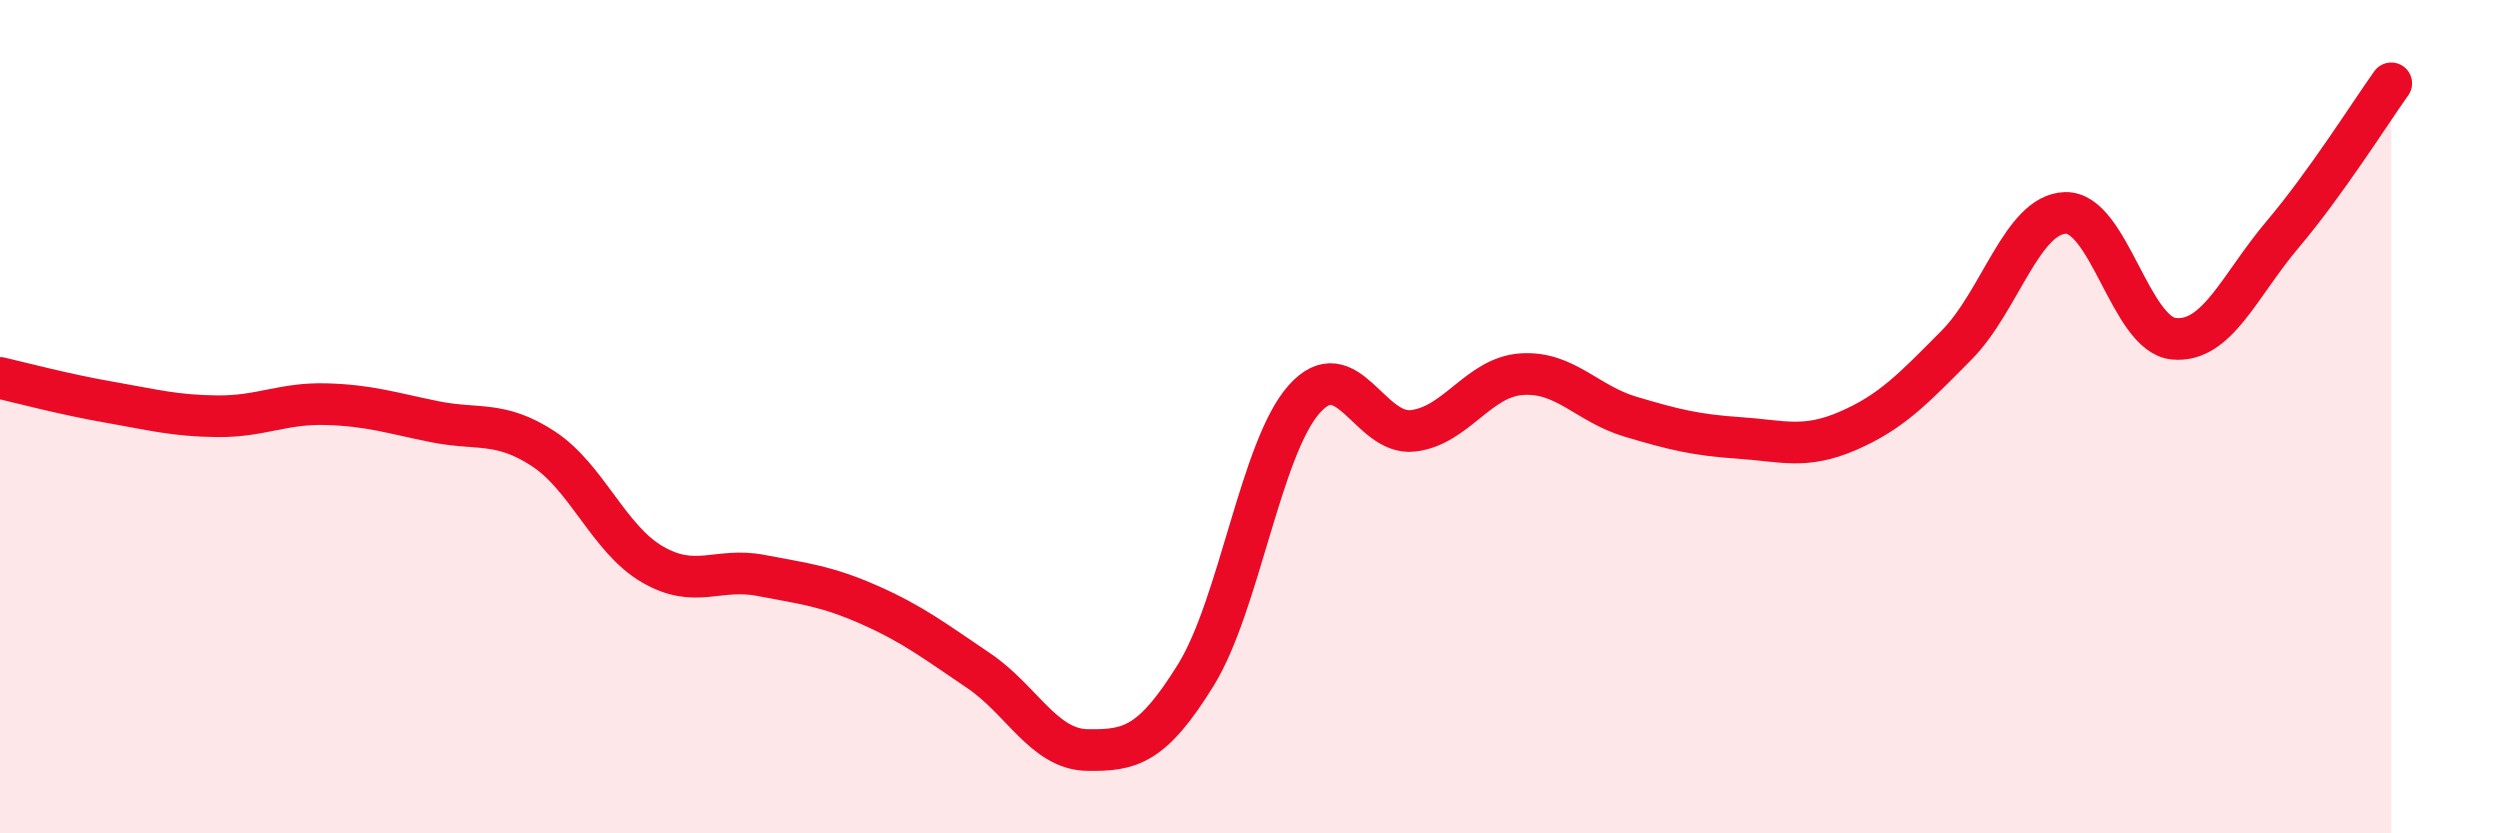 
    <svg width="60" height="20" viewBox="0 0 60 20" xmlns="http://www.w3.org/2000/svg">
      <path
        d="M 0,9.07 C 0.52,9.19 1.57,9.47 2.61,9.65 C 3.65,9.83 4.18,9.98 5.22,9.99 C 6.26,10 6.79,9.67 7.83,9.7 C 8.87,9.73 9.39,9.91 10.43,10.12 C 11.47,10.33 12,10.09 13.04,10.77 C 14.08,11.45 14.61,12.93 15.65,13.54 C 16.69,14.15 17.22,13.61 18.26,13.81 C 19.3,14.01 19.83,14.06 20.87,14.52 C 21.91,14.98 22.44,15.39 23.48,16.09 C 24.52,16.79 25.05,17.98 26.09,18 C 27.13,18.02 27.66,17.88 28.7,16.2 C 29.74,14.52 30.26,10.75 31.3,9.58 C 32.34,8.41 32.87,10.46 33.91,10.34 C 34.95,10.22 35.48,9.05 36.52,8.98 C 37.56,8.91 38.09,9.69 39.13,10 C 40.17,10.31 40.7,10.44 41.74,10.51 C 42.78,10.58 43.31,10.79 44.35,10.34 C 45.39,9.89 45.92,9.33 46.96,8.28 C 48,7.23 48.53,5.14 49.57,5.11 C 50.61,5.08 51.13,8.03 52.17,8.13 C 53.21,8.23 53.74,6.86 54.78,5.63 C 55.82,4.4 56.87,2.73 57.39,2L57.39 20L0 20Z"
        fill="#EB0A25"
        opacity="0.1"
        stroke-linecap="round"
        stroke-linejoin="round"
      />
      <path
        d="M 0,9.07 C 0.52,9.19 1.57,9.47 2.61,9.65 C 3.65,9.83 4.18,9.98 5.22,9.99 C 6.26,10 6.79,9.67 7.83,9.7 C 8.87,9.73 9.39,9.91 10.43,10.12 C 11.47,10.33 12,10.09 13.04,10.77 C 14.08,11.45 14.61,12.93 15.65,13.54 C 16.69,14.15 17.22,13.61 18.26,13.81 C 19.3,14.01 19.83,14.06 20.87,14.52 C 21.91,14.98 22.44,15.39 23.48,16.09 C 24.52,16.79 25.05,17.98 26.09,18 C 27.13,18.02 27.66,17.88 28.7,16.2 C 29.74,14.52 30.26,10.75 31.3,9.58 C 32.34,8.41 32.87,10.46 33.91,10.34 C 34.95,10.22 35.48,9.05 36.52,8.98 C 37.56,8.91 38.09,9.69 39.13,10 C 40.17,10.31 40.7,10.44 41.74,10.51 C 42.78,10.58 43.31,10.79 44.35,10.34 C 45.39,9.89 45.92,9.33 46.96,8.28 C 48,7.23 48.53,5.14 49.57,5.11 C 50.61,5.08 51.13,8.03 52.17,8.13 C 53.21,8.23 53.74,6.86 54.78,5.63 C 55.82,4.4 56.87,2.73 57.39,2"
        stroke="#EB0A25"
        stroke-width="1"
        fill="none"
        stroke-linecap="round"
        stroke-linejoin="round"
      />
    </svg>
  